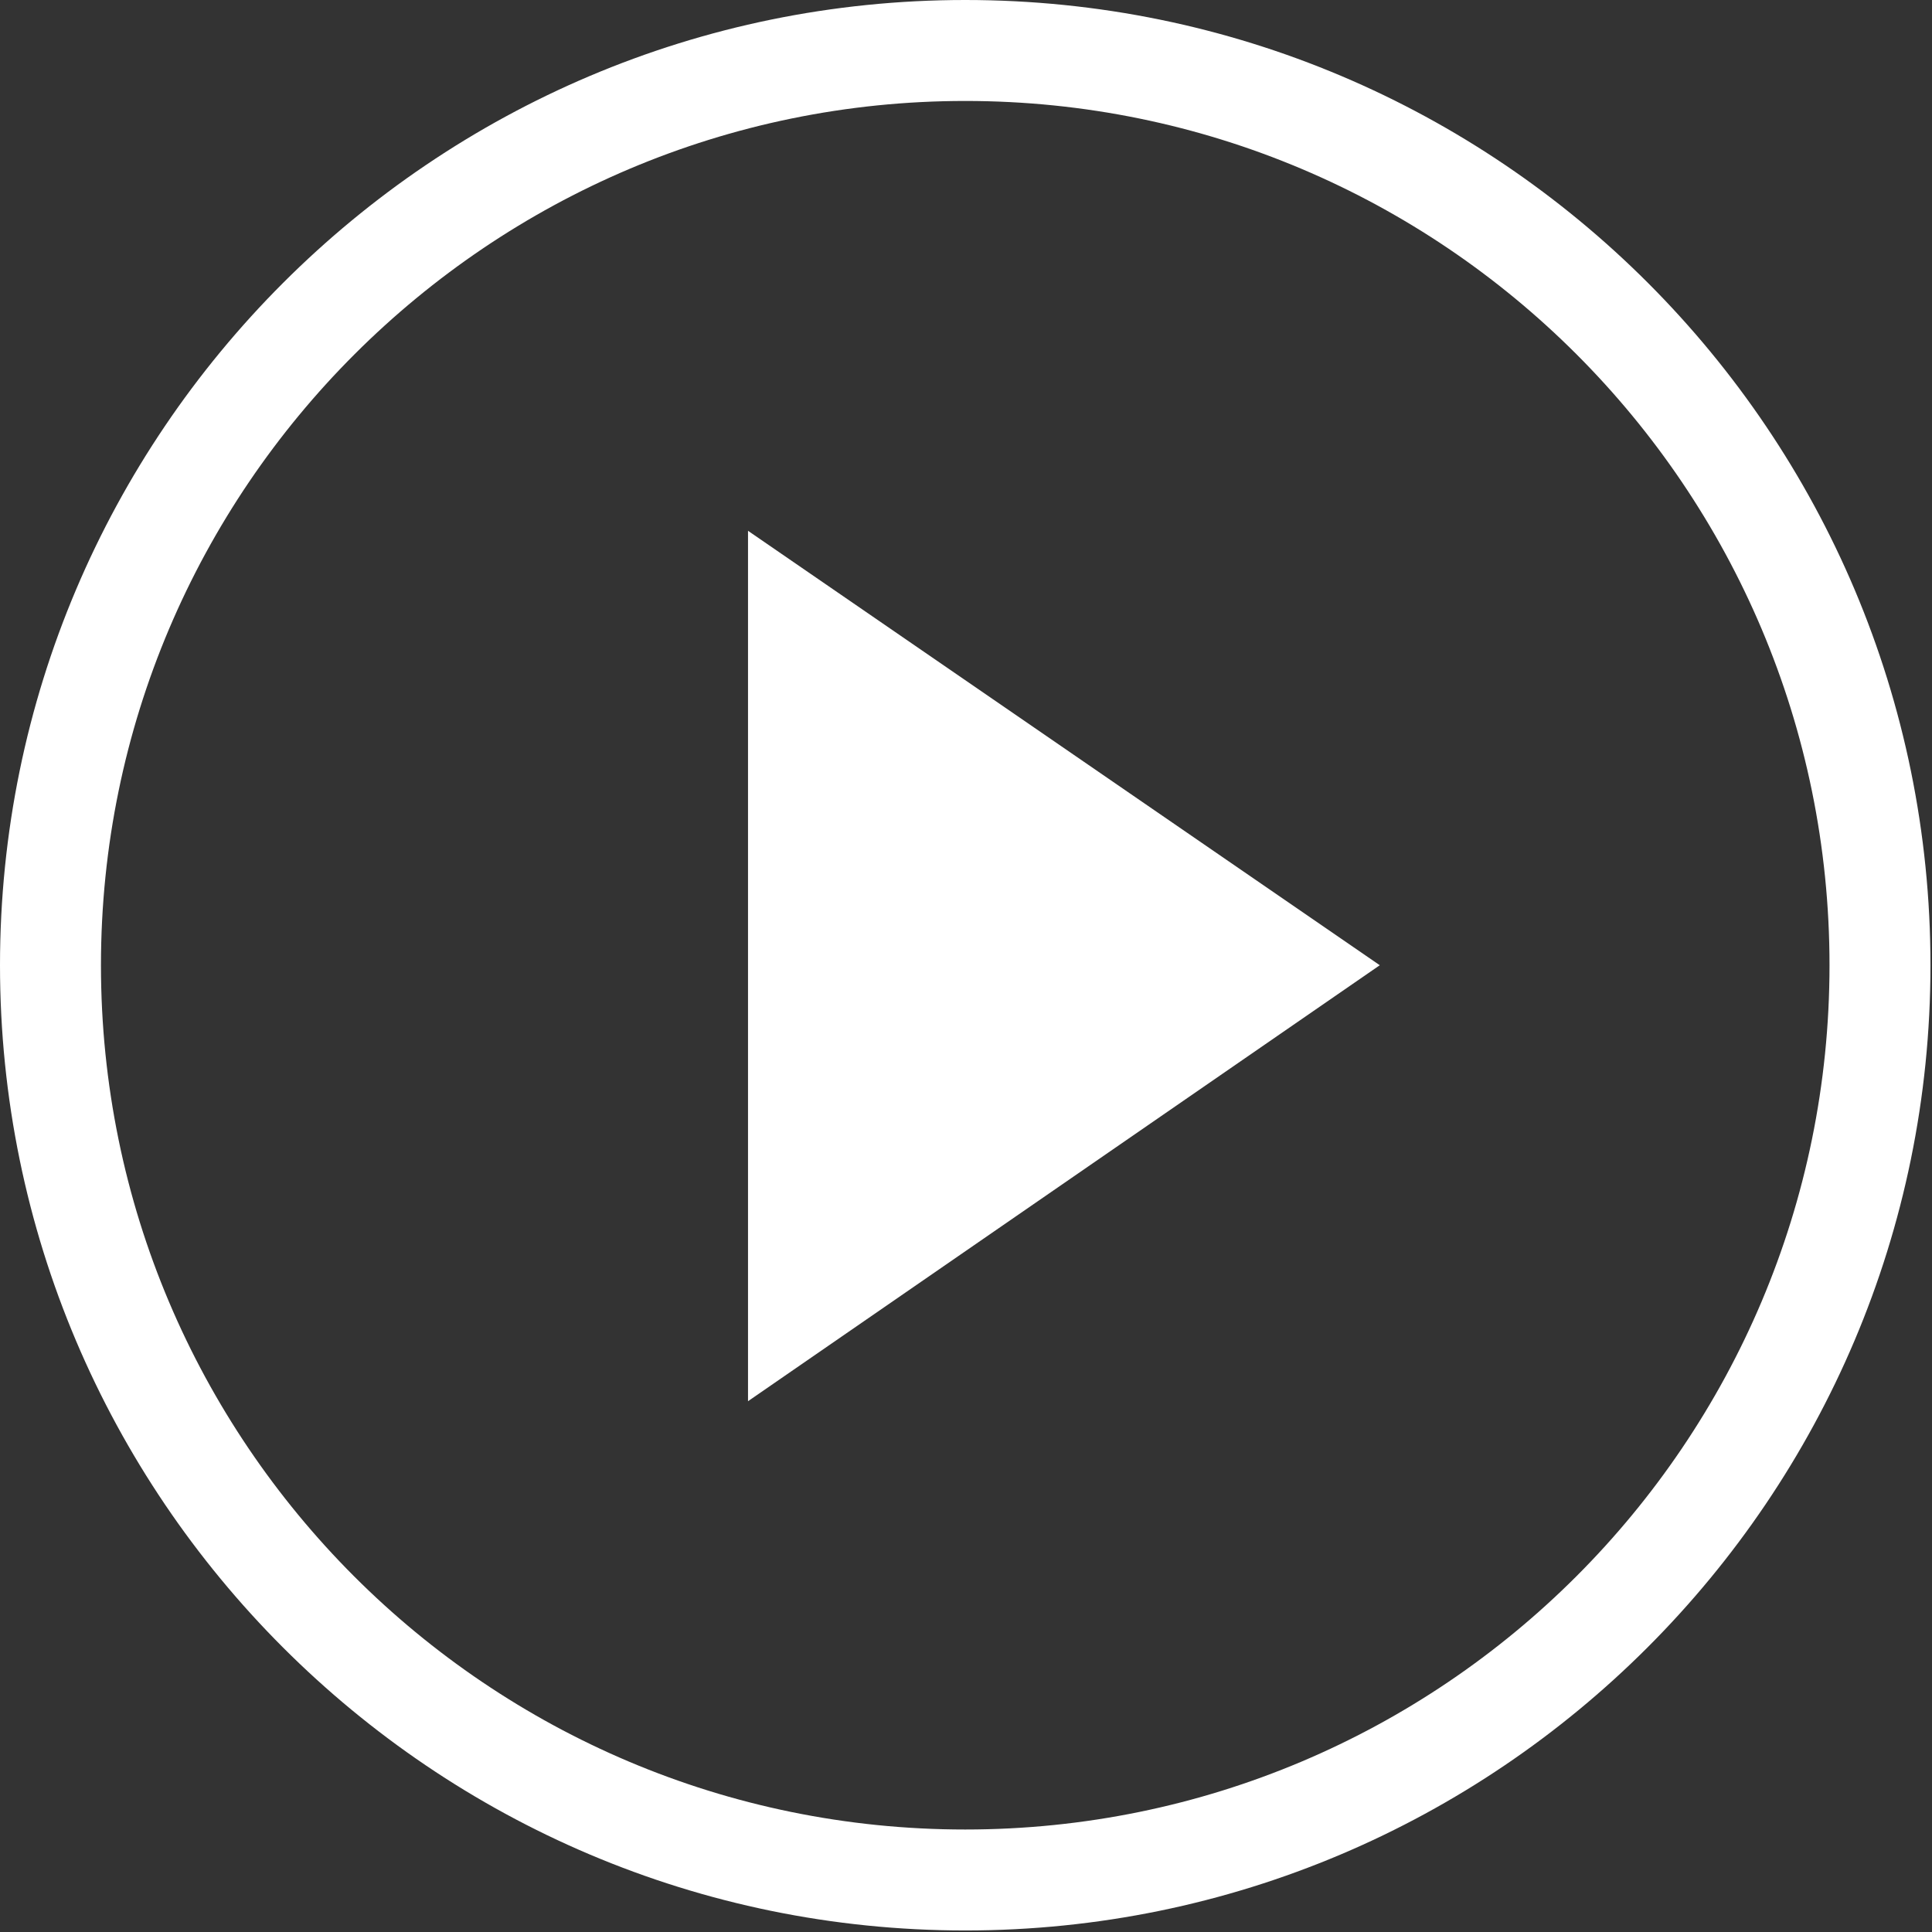 <?xml version="1.0" encoding="UTF-8"?>
<svg id="_レイヤー_1" data-name="レイヤー 1" xmlns="http://www.w3.org/2000/svg" width="12.63" height="12.63" viewBox="0 0 12.63 12.63">
  <rect x="0" y="0" width="12.63" height="12.63" fill="#333333" stroke="none"/>
  <defs>
    <style>
      .cls-1 {
        fill: #fff;
        stroke-width: 0px;
      }
    </style>
  </defs>
  <path class="cls-1" d="M6.31.66c3.12,0,5.65,2.53,5.65,5.65s-2.53,5.65-5.65,5.65S.66,9.43.66,6.31,3.2.66,6.31.66M6.31,0C2.83,0,0,2.83,0,6.31s2.83,6.31,6.31,6.31,6.31-2.83,6.31-6.31S9.8,0,6.31,0h0Z"/>
  <polygon class="cls-1" points="4.89 3.47 9.02 6.31 4.89 9.16 4.89 3.47"/>
</svg>